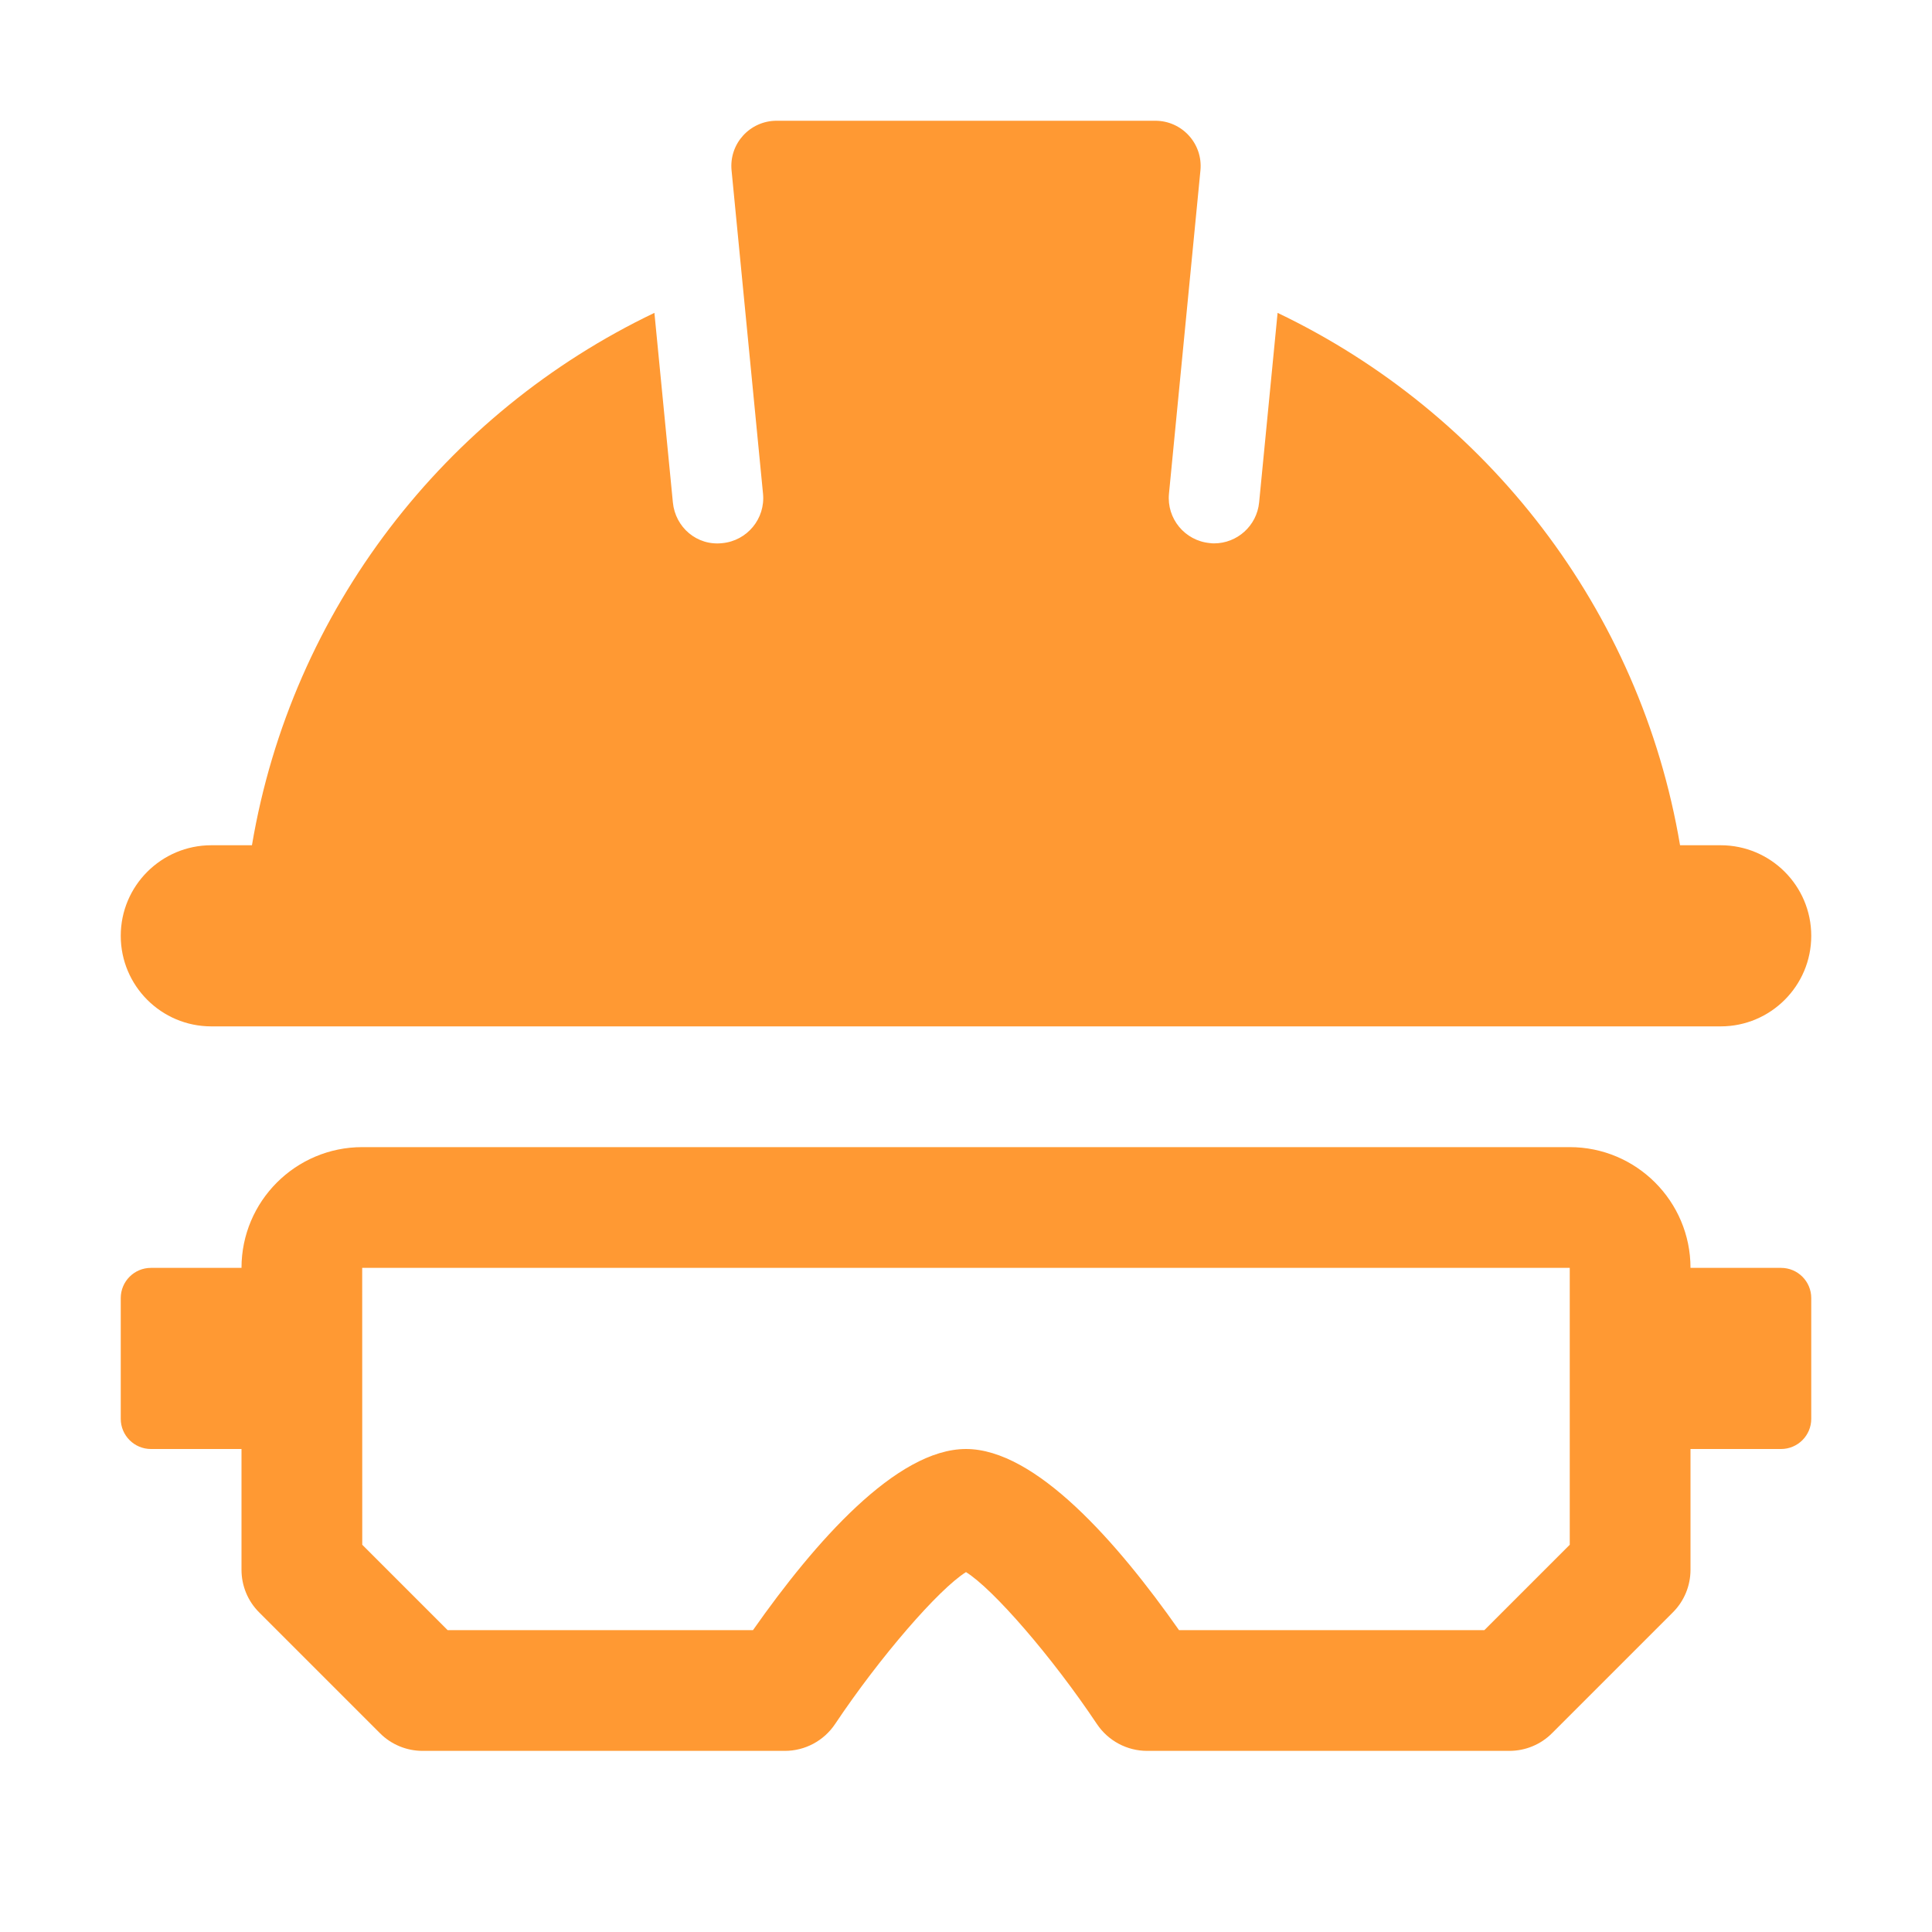<svg xmlns="http://www.w3.org/2000/svg" width="100" height="100" viewBox="0 0 100 100" fill="none"><path d="M93.75 48.438C93.75 51.025 91.65 53.125 89.062 53.125H10.938C8.35 53.125 6.25 51.025 6.25 48.438C6.25 45.85 8.35 43.75 10.938 43.75H13.041C15.097 31.55 23.05 21.369 33.872 16.194L34.828 26.006C34.953 27.294 36.075 28.262 37.388 28.113C38.675 27.988 39.619 26.844 39.494 25.556L37.866 8.825C37.728 7.428 38.825 6.25 40.197 6.25H59.8C61.172 6.25 62.269 7.428 62.134 8.822L60.506 25.553C60.381 26.841 61.325 27.984 62.612 28.109C62.691 28.122 62.766 28.125 62.841 28.125C64.031 28.125 65.053 27.219 65.172 26.006L66.128 16.194C76.95 21.366 84.903 31.547 86.959 43.75H89.062C91.65 43.75 93.75 45.85 93.75 48.438Z" fill="#FF9933"></path><path d="M92.188 65.625H87.5C87.5 62.178 84.697 59.375 81.25 59.375H18.75C15.303 59.375 12.5 62.178 12.5 65.625H7.812C6.95 65.625 6.25 66.325 6.25 67.188V73.438C6.25 74.3 6.95 75 7.812 75H12.5V81.25C12.5 82.081 12.828 82.875 13.416 83.459L19.666 89.709C20.25 90.297 21.047 90.625 21.875 90.625H40.625C41.669 90.625 42.644 90.103 43.225 89.234C45.544 85.763 48.594 82.247 50 81.372C51.406 82.244 54.456 85.759 56.775 89.234C57.356 90.103 58.331 90.625 59.375 90.625H78.125C78.953 90.625 79.75 90.297 80.334 89.709L86.584 83.459C87.172 82.875 87.5 82.081 87.5 81.25V75H92.188C93.05 75 93.75 74.3 93.75 73.438V67.188C93.75 66.325 93.05 65.625 92.188 65.625ZM81.25 79.956L76.831 84.375H61.025C57.825 79.816 53.597 75 50 75C46.403 75 42.175 79.816 38.975 84.375H23.169L18.75 79.956L18.747 65.625H81.25V79.956Z" fill="#FF9933"></path></svg>